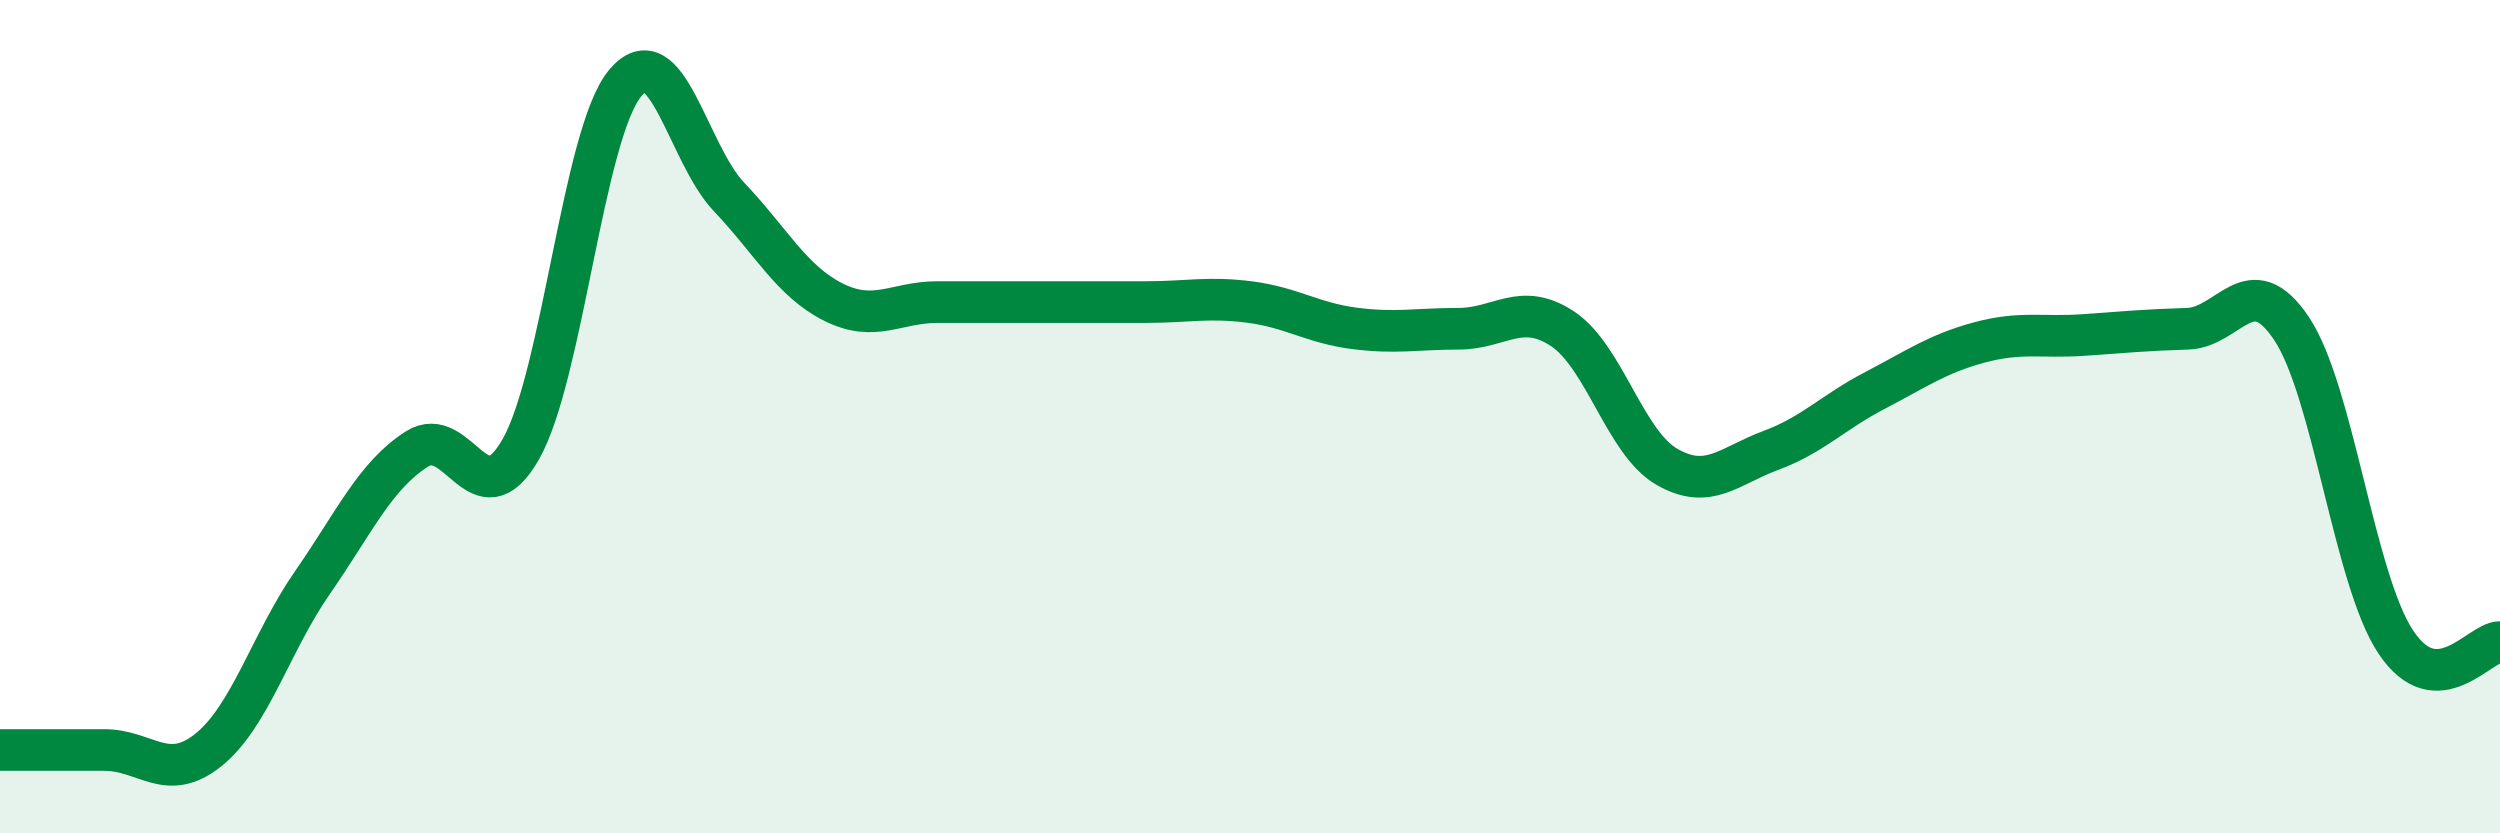 
    <svg width="60" height="20" viewBox="0 0 60 20" xmlns="http://www.w3.org/2000/svg">
      <path
        d="M 0,18 C 0.5,18 1.5,18 2.5,18 C 3.5,18 4,18.8 5,18 C 6,17.2 6.5,15.42 7.5,13.98 C 8.5,12.54 9,11.42 10,10.78 C 11,10.14 11.5,12.54 12.5,10.78 C 13.5,9.02 14,3.21 15,2 C 16,0.79 16.5,3.68 17.5,4.73 C 18.5,5.78 19,6.75 20,7.25 C 21,7.75 21.5,7.25 22.5,7.25 C 23.5,7.25 24,7.25 25,7.25 C 26,7.25 26.5,7.25 27.5,7.25 C 28.5,7.25 29,7.12 30,7.25 C 31,7.38 31.5,7.75 32.5,7.88 C 33.5,8.01 34,7.89 35,7.89 C 36,7.89 36.5,7.23 37.5,7.89 C 38.5,8.55 39,10.62 40,11.2 C 41,11.78 41.5,11.18 42.5,10.81 C 43.5,10.44 44,9.89 45,9.37 C 46,8.85 46.5,8.49 47.5,8.22 C 48.5,7.95 49,8.11 50,8.04 C 51,7.97 51.5,7.92 52.5,7.89 C 53.5,7.86 54,6.39 55,7.89 C 56,9.39 56.5,13.91 57.5,15.41 C 58.5,16.91 59.5,15.41 60,15.41L60 20L0 20Z"
        fill="#008740"
        opacity="0.1"
        stroke-linecap="round"
        stroke-linejoin="round"
      />
      <path
        d="M 0,18 C 0.5,18 1.5,18 2.5,18 C 3.5,18 4,18.8 5,18 C 6,17.2 6.5,15.42 7.5,13.98 C 8.5,12.54 9,11.42 10,10.78 C 11,10.14 11.5,12.54 12.5,10.78 C 13.5,9.02 14,3.21 15,2 C 16,0.79 16.5,3.68 17.5,4.73 C 18.5,5.78 19,6.75 20,7.25 C 21,7.75 21.5,7.25 22.5,7.25 C 23.5,7.25 24,7.25 25,7.25 C 26,7.25 26.5,7.25 27.5,7.25 C 28.5,7.25 29,7.12 30,7.25 C 31,7.38 31.5,7.75 32.5,7.88 C 33.5,8.01 34,7.89 35,7.89 C 36,7.89 36.5,7.23 37.5,7.89 C 38.5,8.55 39,10.62 40,11.2 C 41,11.78 41.5,11.18 42.5,10.81 C 43.5,10.44 44,9.89 45,9.37 C 46,8.85 46.5,8.49 47.5,8.22 C 48.5,7.95 49,8.11 50,8.04 C 51,7.97 51.5,7.92 52.5,7.89 C 53.5,7.86 54,6.39 55,7.89 C 56,9.39 56.5,13.91 57.5,15.41 C 58.5,16.91 59.5,15.41 60,15.41"
        stroke="#008740"
        stroke-width="1"
        fill="none"
        stroke-linecap="round"
        stroke-linejoin="round"
      />
    </svg>
  
